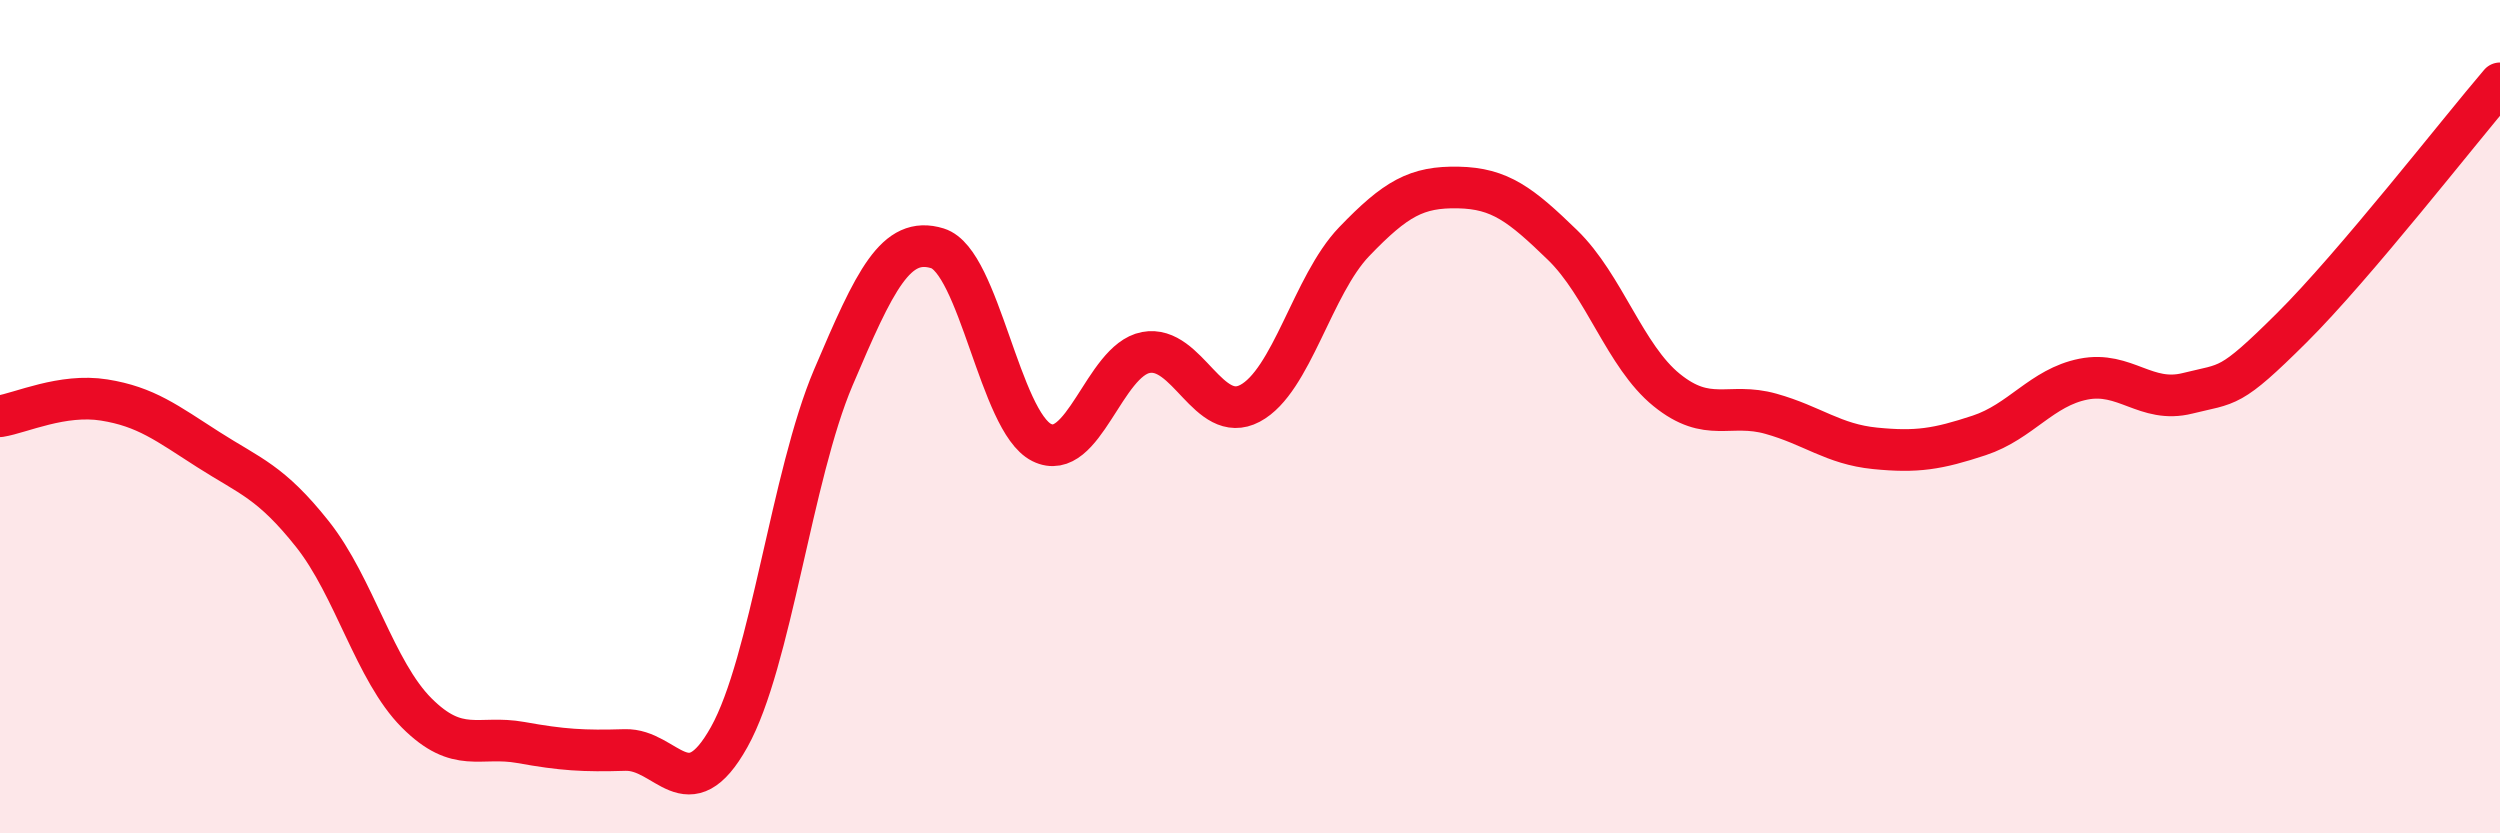 
    <svg width="60" height="20" viewBox="0 0 60 20" xmlns="http://www.w3.org/2000/svg">
      <path
        d="M 0,9.99 C 0.5,9.91 1.5,9.44 2.5,9.6 C 3.5,9.76 4,10.15 5,10.79 C 6,11.43 6.5,11.56 7.5,12.82 C 8.5,14.08 9,16.11 10,17.11 C 11,18.11 11.5,17.64 12.5,17.82 C 13.5,18 14,18.03 15,18 C 16,17.97 16.5,19.48 17.5,17.69 C 18.5,15.9 19,11.41 20,9.06 C 21,6.71 21.5,5.65 22.5,5.96 C 23.5,6.27 24,10.12 25,10.62 C 26,11.12 26.5,8.65 27.5,8.46 C 28.5,8.27 29,10.21 30,9.68 C 31,9.15 31.5,6.84 32.5,5.8 C 33.5,4.76 34,4.48 35,4.5 C 36,4.52 36.5,4.91 37.5,5.88 C 38.5,6.85 39,8.55 40,9.36 C 41,10.17 41.5,9.65 42.5,9.93 C 43.5,10.21 44,10.66 45,10.76 C 46,10.86 46.5,10.78 47.5,10.45 C 48.5,10.12 49,9.3 50,9.1 C 51,8.9 51.5,9.69 52.5,9.44 C 53.5,9.19 53.5,9.36 55,7.87 C 56.5,6.38 59,3.17 60,2L60 20L0 20Z"
        fill="#EB0A25"
        opacity="0.1"
        stroke-linecap="round"
        stroke-linejoin="round"
      />
      <path
        d="M 0,9.99 C 0.5,9.91 1.5,9.44 2.5,9.6 C 3.5,9.76 4,10.15 5,10.79 C 6,11.43 6.5,11.56 7.5,12.82 C 8.5,14.08 9,16.11 10,17.11 C 11,18.11 11.5,17.64 12.5,17.82 C 13.5,18 14,18.03 15,18 C 16,17.97 16.5,19.48 17.5,17.69 C 18.5,15.9 19,11.41 20,9.06 C 21,6.71 21.5,5.65 22.5,5.96 C 23.5,6.27 24,10.12 25,10.62 C 26,11.12 26.5,8.65 27.5,8.46 C 28.5,8.27 29,10.21 30,9.68 C 31,9.15 31.5,6.84 32.5,5.8 C 33.5,4.76 34,4.48 35,4.5 C 36,4.52 36.5,4.91 37.5,5.88 C 38.5,6.85 39,8.55 40,9.36 C 41,10.17 41.5,9.65 42.5,9.93 C 43.5,10.21 44,10.66 45,10.76 C 46,10.86 46.5,10.78 47.5,10.45 C 48.5,10.12 49,9.3 50,9.1 C 51,8.9 51.5,9.69 52.5,9.44 C 53.5,9.19 53.5,9.36 55,7.87 C 56.5,6.38 59,3.17 60,2"
        stroke="#EB0A25"
        stroke-width="1"
        fill="none"
        stroke-linecap="round"
        stroke-linejoin="round"
      />
    </svg>
  